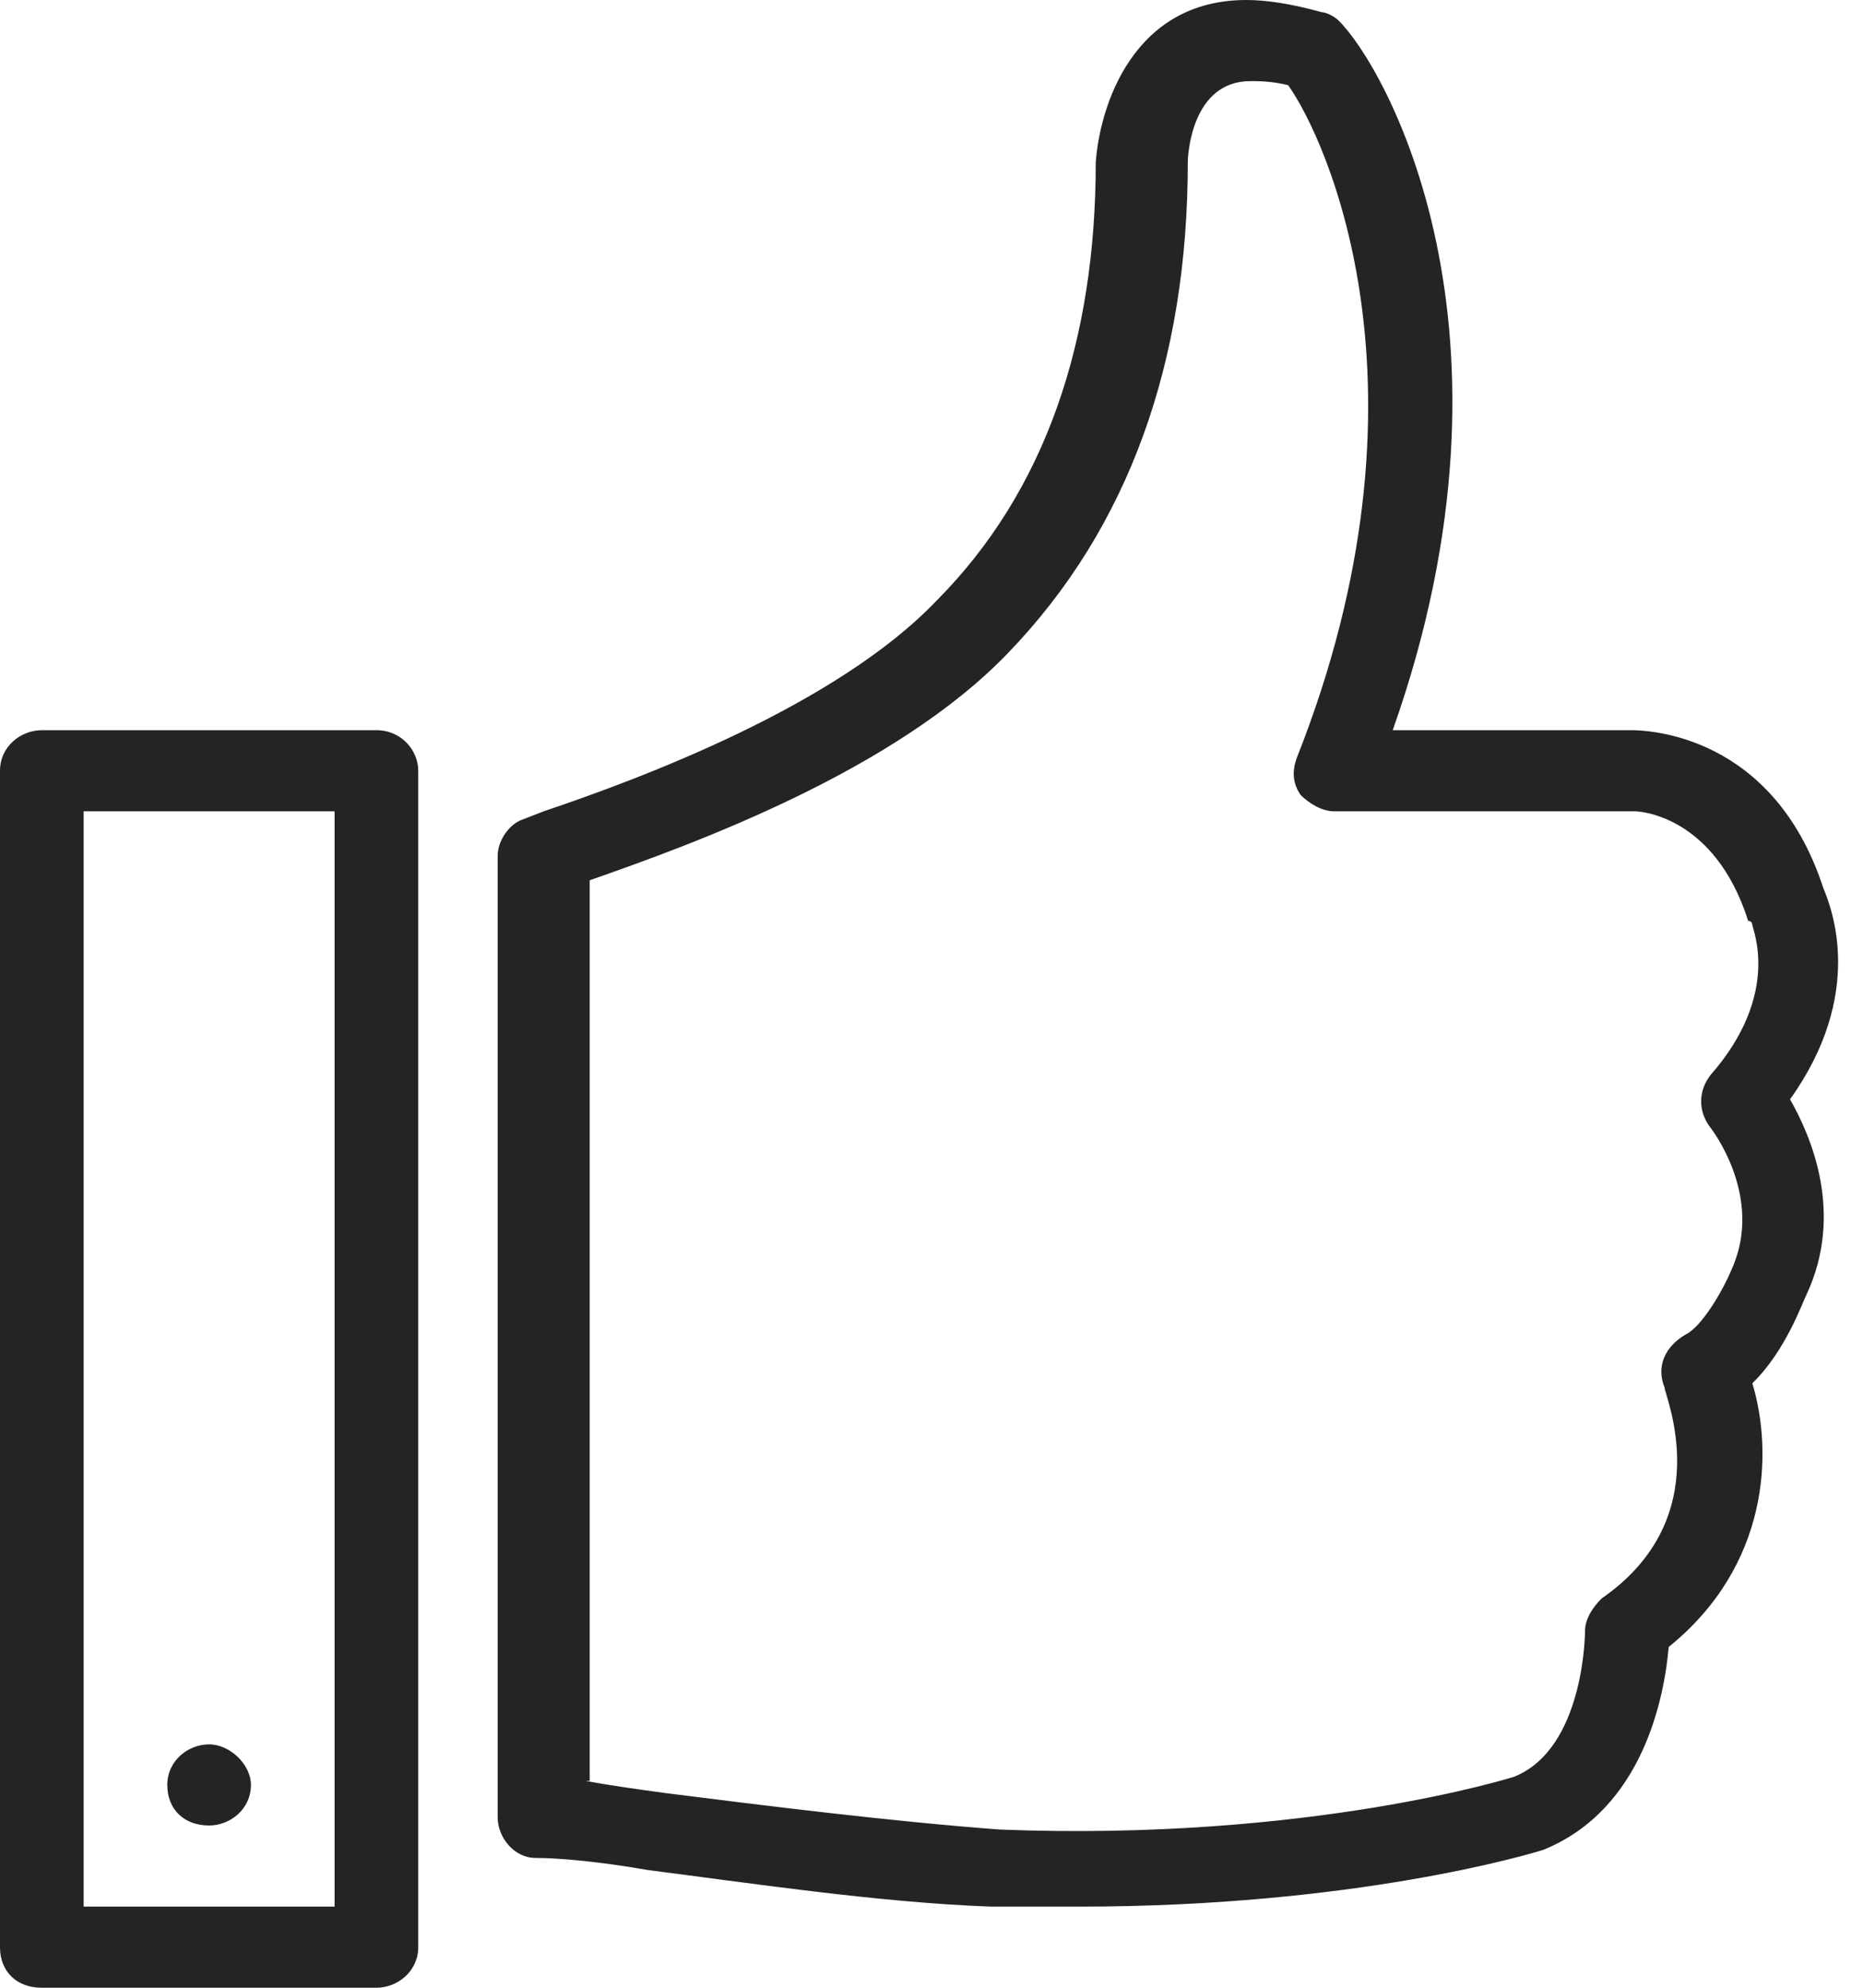 <svg width="30" height="32" viewBox="0 0 30 32" fill="none" xmlns="http://www.w3.org/2000/svg">
<path d="M6.061 32H0.673C0.269 32 0 31.739 0 31.347V12.408C0 12.016 0.337 11.755 0.673 11.755H6.061C6.465 11.755 6.735 12.082 6.735 12.408V31.347C6.735 31.739 6.398 32 6.061 32ZM1.347 30.694H5.388V13.061H1.347V30.694ZM17.375 30.694C16.904 30.694 16.433 30.694 15.961 30.694C14.143 30.629 11.988 30.302 10.439 30.106C9.698 29.976 9.024 29.91 8.62 29.91C8.284 29.91 8.014 29.584 8.014 29.257V13.78C8.014 13.518 8.216 13.257 8.418 13.192L8.755 13.061C10.304 12.539 13.469 11.363 15.086 9.665C16.837 7.902 17.645 5.486 17.645 2.612C17.712 1.698 18.251 0 20.069 0C20.406 0 20.81 0.065 21.282 0.196C21.349 0.196 21.484 0.261 21.551 0.327C22.292 1.045 24.716 5.29 22.427 11.755H26.265C26.535 11.755 28.555 11.82 29.363 14.302C29.498 14.629 30.037 16 28.825 17.698C29.161 18.286 29.7 19.526 29.094 20.833C29.026 20.963 28.757 21.747 28.218 22.269C28.555 23.38 28.488 25.208 26.871 26.514C26.804 27.298 26.467 29.127 24.851 29.78C24.649 29.845 21.82 30.694 17.375 30.694ZM9.429 28.669C9.765 28.735 10.237 28.8 10.708 28.865C12.257 29.061 14.345 29.322 16.096 29.453C21.08 29.649 24.38 28.604 24.38 28.604C25.524 28.147 25.524 26.253 25.524 26.253C25.524 26.057 25.659 25.861 25.794 25.731C27.68 24.424 26.804 22.465 26.804 22.335C26.669 22.008 26.804 21.682 27.141 21.486C27.41 21.355 27.747 20.767 27.882 20.441C28.42 19.265 27.545 18.155 27.545 18.155C27.343 17.894 27.343 17.567 27.545 17.306C28.69 16 28.218 14.955 28.218 14.89C28.218 14.89 28.218 14.825 28.151 14.825C27.612 13.127 26.4 13.061 26.333 13.061H21.484C21.282 13.061 21.08 12.931 20.945 12.8C20.81 12.604 20.81 12.408 20.878 12.212C23.235 6.269 21.349 2.22 20.743 1.371C20.474 1.306 20.271 1.306 20.137 1.306C19.194 1.306 19.127 2.482 19.127 2.612C19.127 5.812 18.184 8.49 16.231 10.514C14.412 12.408 11.18 13.584 9.496 14.171V28.669H9.429ZM3.367 29.388C2.963 29.388 2.694 29.127 2.694 28.735C2.694 28.343 3.031 28.082 3.367 28.082C3.704 28.082 4.041 28.408 4.041 28.735C4.041 29.127 3.704 29.388 3.367 29.388Z" fill="#242424"/>
</svg>

